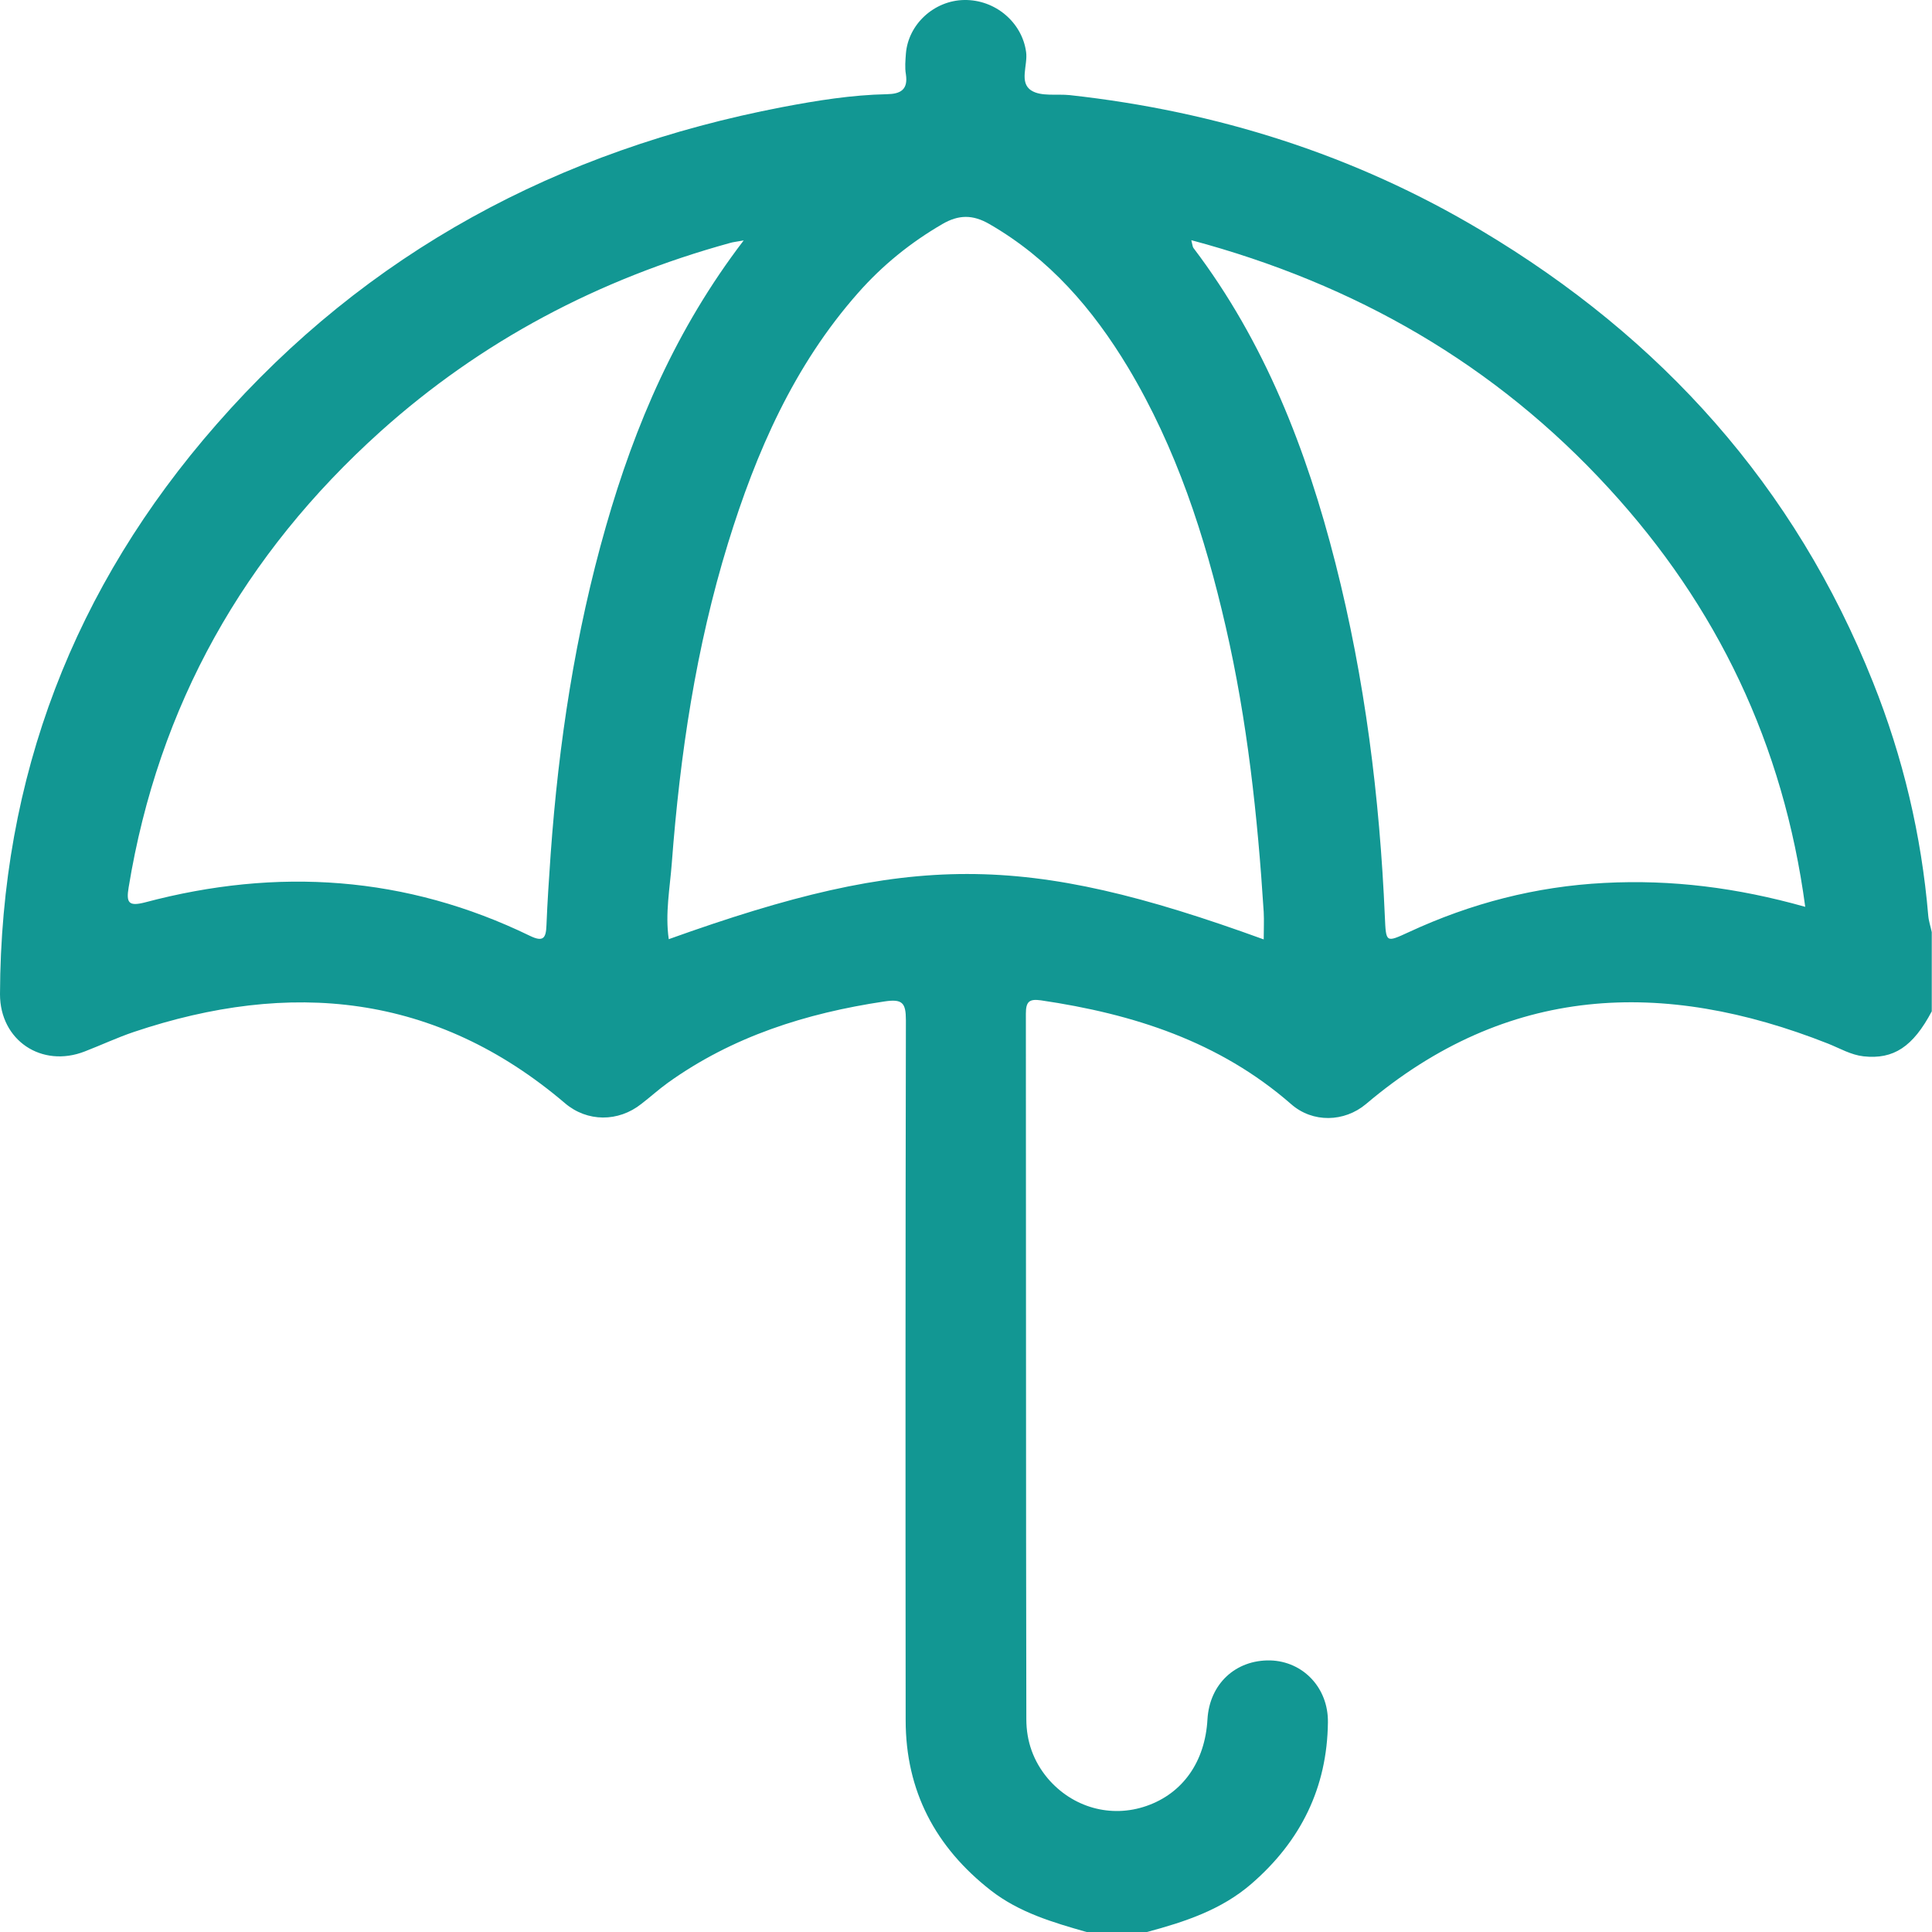 <?xml version="1.0" encoding="UTF-8"?><svg id="Capa_2" xmlns="http://www.w3.org/2000/svg" viewBox="0 0 82.45 82.45"><defs><style>.cls-1{fill:#129793;stroke-width:0px;}</style></defs><g id="Capa_1-2"><path class="cls-1" d="m46.37,82.45c-1.44-.41-2.87-.83-4.08-1.77-2.37-1.85-3.64-4.25-3.64-7.27-.01-9.96-.01-19.92.01-29.87,0-.75-.15-.92-.93-.8-3.33.5-6.47,1.49-9.23,3.47-.39.28-.75.61-1.13.9-.98.78-2.31.78-3.26-.03-5.52-4.7-11.73-5.28-18.4-3.04-.71.24-1.39.56-2.09.83C1.78,45.59,0,44.4,0,42.43c.03-9.27,3.16-17.38,9.24-24.32,6.43-7.35,14.6-11.71,24.15-13.54,1.47-.28,2.96-.52,4.46-.55.58-.01.91-.19.81-.85-.05-.29-.02-.59,0-.88C38.76,1.03,39.87.02,41.15,0c1.33-.02,2.47.96,2.64,2.22.08.56-.31,1.3.22,1.64.42.27,1.09.14,1.65.2,6.26.69,12.14,2.54,17.56,5.78,7.68,4.58,13.38,10.91,16.71,19.27,1.28,3.2,2.07,6.53,2.36,9.97.02.23.1.46.15.7v3.38c-.8,1.51-1.63,2.06-2.91,1.92-.54-.06-1.01-.34-1.51-.54-7.06-2.79-13.71-2.52-19.73,2.58-.92.77-2.27.81-3.19,0-3.07-2.68-6.74-3.85-10.68-4.43-.5-.07-.64.06-.64.57.01,10.03,0,20.07.02,30.11,0,.94.3,1.79.91,2.52,1.06,1.25,2.7,1.71,4.22,1.18,1.55-.54,2.5-1.89,2.6-3.7.09-1.51,1.2-2.54,2.68-2.51,1.4.04,2.48,1.17,2.46,2.64-.03,2.79-1.16,5.07-3.26,6.89-1.29,1.12-2.86,1.63-4.46,2.06h-2.58Zm7.56-42.35c0-.43.02-.81,0-1.18-.26-4.09-.7-8.17-1.62-12.17-.89-3.88-2.11-7.63-4.17-11.07-1.5-2.49-3.35-4.64-5.92-6.12-.71-.41-1.31-.4-2,0-1.36.79-2.56,1.76-3.6,2.94-2.74,3.1-4.35,6.79-5.55,10.68-1.37,4.45-2.05,9.03-2.4,13.65-.08,1.07-.29,2.15-.13,3.25,10.35-3.71,15.15-3.71,25.39.01M31.74,10.26c-.33.06-.46.07-.59.11-5.59,1.54-10.6,4.17-14.92,8.05-5.82,5.24-9.47,11.69-10.74,19.45-.11.66,0,.82.7.64,5.64-1.5,11.14-1.14,16.43,1.43.56.27.68.1.7-.44.04-1.02.11-2.03.18-3.05.34-4.74,1.05-9.42,2.36-13.99,1.24-4.33,2.99-8.42,5.87-12.19m45.31,28.43c-.93-6.94-3.76-12.83-8.38-17.86-4.85-5.29-10.82-8.72-17.82-10.59.05.19.05.27.09.33,3.05,4.02,4.83,8.62,6.06,13.45,1.26,4.95,1.89,9.99,2.11,15.09.05,1.12.04,1.11,1.02.66,2.65-1.23,5.42-1.95,8.35-2.1,2.87-.15,5.66.2,8.57,1.02"/></g></svg>